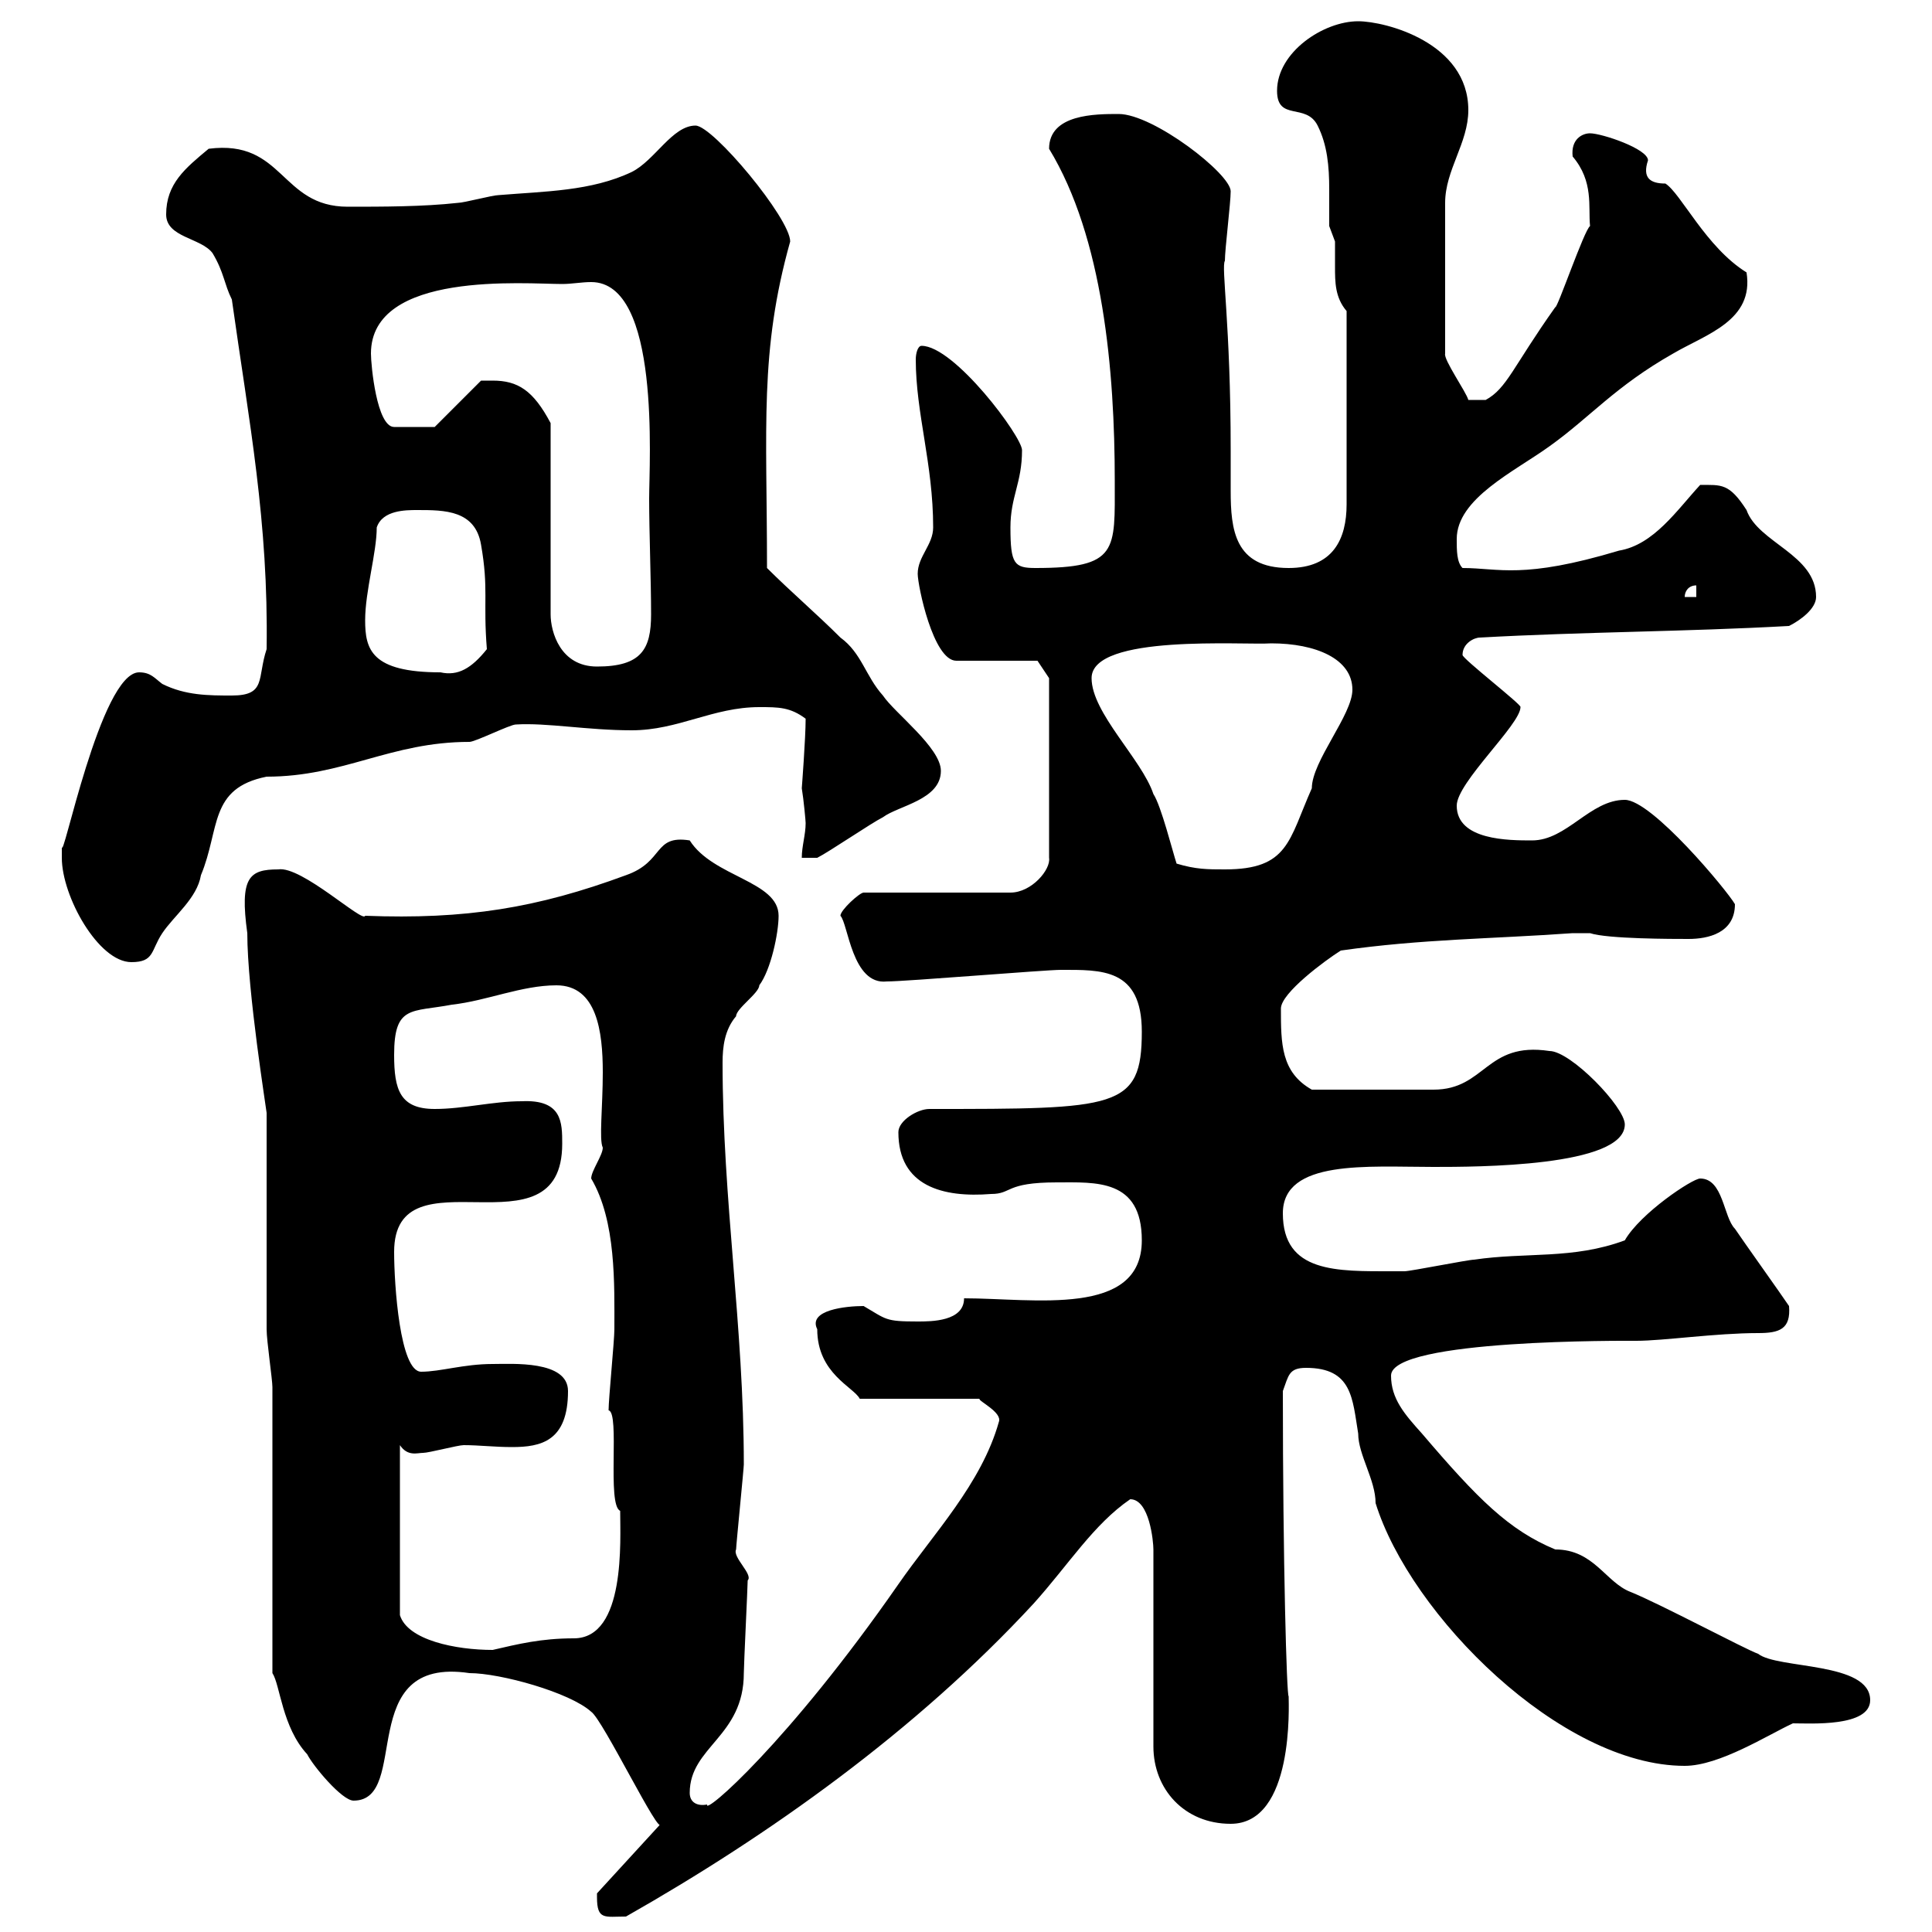<svg xmlns="http://www.w3.org/2000/svg" xmlns:xlink="http://www.w3.org/1999/xlink" width="300" height="300"><path d="M92.70 294.60C92.70 298.20 93.90 297.60 97.20 297.60C119.40 285 142.20 268.80 160.50 249C165.90 243 169.80 236.70 175.50 232.80C178.50 232.80 179.10 239.40 179.10 240.60L179.10 271.20C179.10 277.80 183.90 283.20 191.10 283.20C201 283.20 200.10 264.60 200.10 263.40C199.80 263.40 199.20 242.70 199.20 216C200.10 213.60 200.10 212.40 202.80 212.40C210 212.40 210 217.20 210.90 222.60C210.90 225.90 213.60 229.80 213.60 233.40C219 250.80 242.40 274.20 261.60 274.20C267 274.20 274.50 269.40 278.40 267.60C281.10 267.60 290.40 268.20 290.40 264C290.40 258 276 259.20 273 256.80C271.20 256.20 257.70 249 253.20 247.20C249.30 245.70 247.50 240.60 241.50 240.60C234.30 237.60 229.50 232.80 220.80 222.60C218.10 219.60 216 217.20 216 213.60C216 207.90 252.60 208.20 254.10 208.20C258.30 208.20 266.40 207 273 207C276.30 207 278.10 206.40 277.80 202.80C276.60 201 270.60 192.60 269.40 190.80C267.60 189 267.60 183 264 183C262.80 183 254.70 188.40 252.30 192.60C244.20 195.60 237 194.40 228.90 195.60C228 195.60 219 197.40 218.10 197.40C217.20 197.40 216.90 197.40 216.30 197.40C207.60 197.40 199.20 197.70 199.20 188.40C199.20 180 212.40 181.20 222.60 181.20C229.20 181.20 252.30 181.20 252.30 174.60C252.30 171.90 243.90 163.20 240.60 163.20C230.70 161.70 230.70 169.20 222.60 169.20C218.70 169.20 210.60 169.20 203.70 169.20C198.90 166.50 198.90 162 198.90 156.60C198.90 154.20 205.80 149.10 208.20 147.60C220.80 145.80 231.60 145.80 244.20 144.90L246.90 144.90C249.60 145.80 259.80 145.80 262.20 145.80C265.20 145.80 269.40 144.90 269.40 140.40C268.20 138.30 256.50 124.20 252.30 124.20C246.90 124.20 243.30 130.50 237.90 130.50C234.30 130.50 226.20 130.50 226.20 125.10C226.20 121.50 236.10 112.50 236.10 109.80C236.40 109.50 227.10 102.30 227.10 101.70C227.10 99.90 228.90 99 229.80 99C246 98.10 261.60 98.10 277.80 97.20C279.60 96.30 282 94.50 282 92.70C282 86.10 273 84.30 271.20 79.20C268.50 75 267.30 75.30 264 75.30C260.40 79.20 256.80 84.60 251.40 85.50C236.40 90 232.80 88.20 227.10 88.20C226.20 87.30 226.20 85.50 226.20 83.70C226.20 77.40 235.20 73.20 240.60 69.30C246.90 64.80 250.80 60 259.80 54.90C264.90 51.90 272.40 49.80 271.20 42.30C264.90 38.40 261 30 258.60 28.50C256.20 28.50 255 27.60 255.90 24.90C255.90 23.10 248.70 20.70 246.90 20.70C245.70 20.70 243.90 21.60 244.20 24.30C247.50 28.20 246.60 32.10 246.90 35.10C246 35.70 241.80 48 241.50 47.70C234.90 57 234 60.30 230.70 62.10L228 62.10C227.70 60.90 224.10 55.80 224.40 54.90L224.40 31.50C224.40 26.40 228 22.20 228 17.10C228 6.60 215.10 3.30 210.90 3.30C205.50 3.30 198.30 8.10 198.30 14.10C198.30 18.90 202.80 15.90 204.60 19.50C206.10 22.50 206.40 25.80 206.40 29.40C206.40 31.20 206.40 33.30 206.40 35.10C206.40 35.10 207.30 37.50 207.30 37.50C207.30 39 207.30 40.20 207.30 41.40C207.30 43.80 207.30 46.20 209.10 48.30L209.10 78.30C209.10 83.70 207 88.20 200.10 88.20C191.70 88.20 191.10 82.20 191.10 76.20C191.10 73.80 191.10 71.70 191.10 69.90C191.10 50.40 189.60 41.40 190.20 40.50C190.20 38.70 191.10 31.50 191.10 29.70C191.10 27 179.10 17.70 173.70 17.70C170.10 17.70 162.90 17.70 162.90 23.10C171.30 36.90 173.10 57.60 173.10 74.70C173.10 85.50 173.70 88.20 160.80 88.20C157.50 88.20 156.90 87.60 156.90 81.90C156.90 77.10 158.70 75 158.70 69.90C158.70 67.80 148.20 53.70 143.10 53.70C142.50 53.70 142.20 54.90 142.20 55.80C142.20 64.20 144.90 72 144.90 81.90C144.90 84.60 142.50 86.40 142.50 89.10C142.50 90.90 144.90 102.60 148.50 102.60L161.10 102.60L162.90 105.30L162.90 133.20C163.20 135 160.20 138.60 156.90 138.60L134.10 138.60C133.50 138.60 130.50 141.30 130.50 142.20C131.70 143.40 132.30 153 137.70 152.40C140.70 152.40 162.30 150.60 164.70 150.60C171 150.60 177.30 150.30 177.30 160.20C177.30 172.20 173.40 172.20 144.30 172.20C142.50 172.20 139.50 174 139.50 175.80C139.50 184.20 146.40 186 153.90 185.40C157.20 185.40 156 183.60 164.10 183.60C170.10 183.60 177.30 183 177.30 192.60C177.30 204.60 160.50 201.60 149.70 201.60C149.70 205.20 144.60 205.20 142.50 205.20C137.40 205.20 137.70 204.90 134.10 202.80C131.40 202.80 125.40 203.40 126.90 206.40C126.90 213.30 132.60 215.40 133.50 217.20L152.10 217.20C151.80 217.50 155.70 219.30 155.10 220.80C152.40 230.40 144.90 238.20 139.50 246C122.40 270.60 109.20 282 109.80 280.20C108.30 280.50 107.10 279.90 107.10 278.40C107.10 271.20 115.50 269.70 115.50 259.80C115.50 258.60 116.10 246.30 116.10 245.40C117 244.50 113.70 241.80 114.30 240.60C114.30 240 115.50 228 115.50 227.40C115.50 206.10 112.20 186.30 112.20 165C112.20 162.60 112.50 159.90 114.30 157.80C114.30 156.60 117.90 154.20 117.90 153C119.70 150.60 120.90 144.90 120.90 142.20C120.90 136.80 110.70 136.20 107.10 130.50C101.40 129.60 103.20 133.80 97.20 135.90C83.40 141 72.30 142.80 56.70 142.20C56.40 143.40 46.80 134.40 43.20 135C38.70 135 37.20 136.20 38.40 144.90C38.40 153.90 41.40 172.50 41.40 172.80C41.40 178.20 41.40 201 41.40 206.40C41.40 208.20 42.30 214.20 42.30 215.40L42.30 259.80C43.50 261.60 43.80 268.20 47.70 272.40C48.60 274.20 53.10 279.60 54.90 279.60C63.90 279.60 54.90 257.10 72.90 259.80C77.70 259.80 88.50 262.80 91.80 265.80C93.60 267 102.60 285.60 102.60 283.20L92.70 294C92.70 294 92.70 294.60 92.70 294.60ZM62.10 224.40C63.30 226.20 64.80 225.60 65.70 225.60C66.60 225.60 71.10 224.40 72 224.40C74.40 224.40 76.80 224.70 79.50 224.70C84 224.70 88.20 223.80 88.20 216C88.20 211.20 79.50 211.80 76.50 211.80C72 211.80 68.40 213 65.40 213C62.10 213 61.20 199.50 61.20 194.40C61.20 178.20 87.30 195.60 87.30 177.60C87.30 174.30 87.30 170.70 81 171C76.50 171 72 172.20 67.50 172.20C62.10 172.20 61.20 169.20 61.20 163.80C61.20 156 63.90 157.20 70.20 156C75.60 155.40 81 153 86.40 153C92.70 153 93.60 160.20 93.60 166.50C93.60 171.90 93 177 93.60 178.20C93.60 179.40 91.80 181.80 91.80 183C95.70 189.60 95.40 199.50 95.40 206.40C95.40 208.20 94.50 217.20 94.50 219C96.30 219.30 94.20 233.70 96.30 234.60C96.30 239.10 97.20 254.40 89.10 254.40C84 254.40 80.40 255.30 76.50 256.20C70.80 256.20 63.30 254.70 62.10 250.80ZM9.60 133.20C9.60 139.20 15.30 149.40 20.40 149.40C24 149.40 23.40 147.60 25.20 144.90C27 142.20 30.60 139.50 31.20 135.90C34.20 128.70 32.40 122.40 41.40 120.60C53.40 120.60 60.60 115.20 72.90 115.20C73.80 115.20 79.20 112.50 80.10 112.50C84.90 112.20 91.20 113.40 98.10 113.40C105.30 113.40 110.70 109.80 117.90 109.80C120.90 109.80 122.70 109.80 125.10 111.60C125.10 114.60 124.50 122.40 124.50 122.40C124.80 124.20 125.10 127.50 125.10 127.80C125.10 129.60 124.50 131.40 124.50 133.20L126.90 133.20C128.70 132.30 135.30 127.80 137.10 126.90C139.50 125.10 146.10 124.20 146.10 119.70C146.10 116.10 138.90 110.70 137.10 108C134.40 105 133.80 101.40 130.50 99C126.90 95.40 122.70 91.80 119.10 88.20C119.10 66.30 117.90 54.60 122.70 37.50C122.70 33.90 110.70 19.50 108 19.50C104.40 19.50 101.70 24.90 98.10 26.70C91.80 29.70 84.60 29.70 77.40 30.30C76.50 30.30 72 31.50 71.10 31.50C65.70 32.10 59.40 32.10 54 32.10C43.50 32.10 44.10 21.60 32.40 23.10C28.80 26.10 25.80 28.50 25.80 33.30C25.80 36.90 31.20 36.90 33 39.30C34.80 42.30 34.80 44.10 36 46.50C38.70 65.70 41.70 81 41.40 100.80C39.90 105.30 41.40 108 36 108C32.40 108 28.80 108 25.20 106.20C24 105.30 23.40 104.40 21.60 104.40C15.60 104.40 9.60 134.70 9.60 131.40C9.60 131.40 9.60 133.20 9.60 133.20ZM182.70 134.10C182.10 132.30 180.30 125.10 179.10 123.30C177.30 117.90 169.50 110.70 169.50 105.30C169.50 98.40 193.20 100.20 197.40 99.90C204.30 99.90 210 102.30 210 107.10C210 111 203.70 118.20 203.70 122.40C200.10 130.50 200.10 135 190.20 135C187.50 135 185.70 135 182.70 134.10ZM56.70 96.30C56.70 91.80 58.50 85.80 58.50 81.90C59.40 79.20 63 79.20 64.80 79.20C69 79.20 73.80 79.20 74.70 84.60C75.90 91.50 75 93.30 75.60 100.80C73.20 103.80 71.10 105 68.40 104.40C57.60 104.40 56.70 100.80 56.70 96.30ZM76.50 59.10C76.50 59.10 74.70 59.10 74.70 59.10L67.50 66.30L61.20 66.30C58.50 66.30 57.60 56.70 57.60 54.90C57.60 42 81.60 44.10 87.30 44.10C88.80 44.10 90.30 43.80 91.80 43.80C102.60 43.80 100.80 71.70 100.80 77.40C100.80 82.80 101.10 90 101.10 95.40C101.10 100.80 99.60 103.50 92.70 103.50C87 103.50 85.50 98.10 85.50 95.40L85.50 65.70C82.80 60.60 80.40 59.10 76.50 59.10ZM263.40 90.90L263.40 92.70L261.60 92.70C261.60 91.80 262.20 90.90 263.40 90.90Z"/></svg>